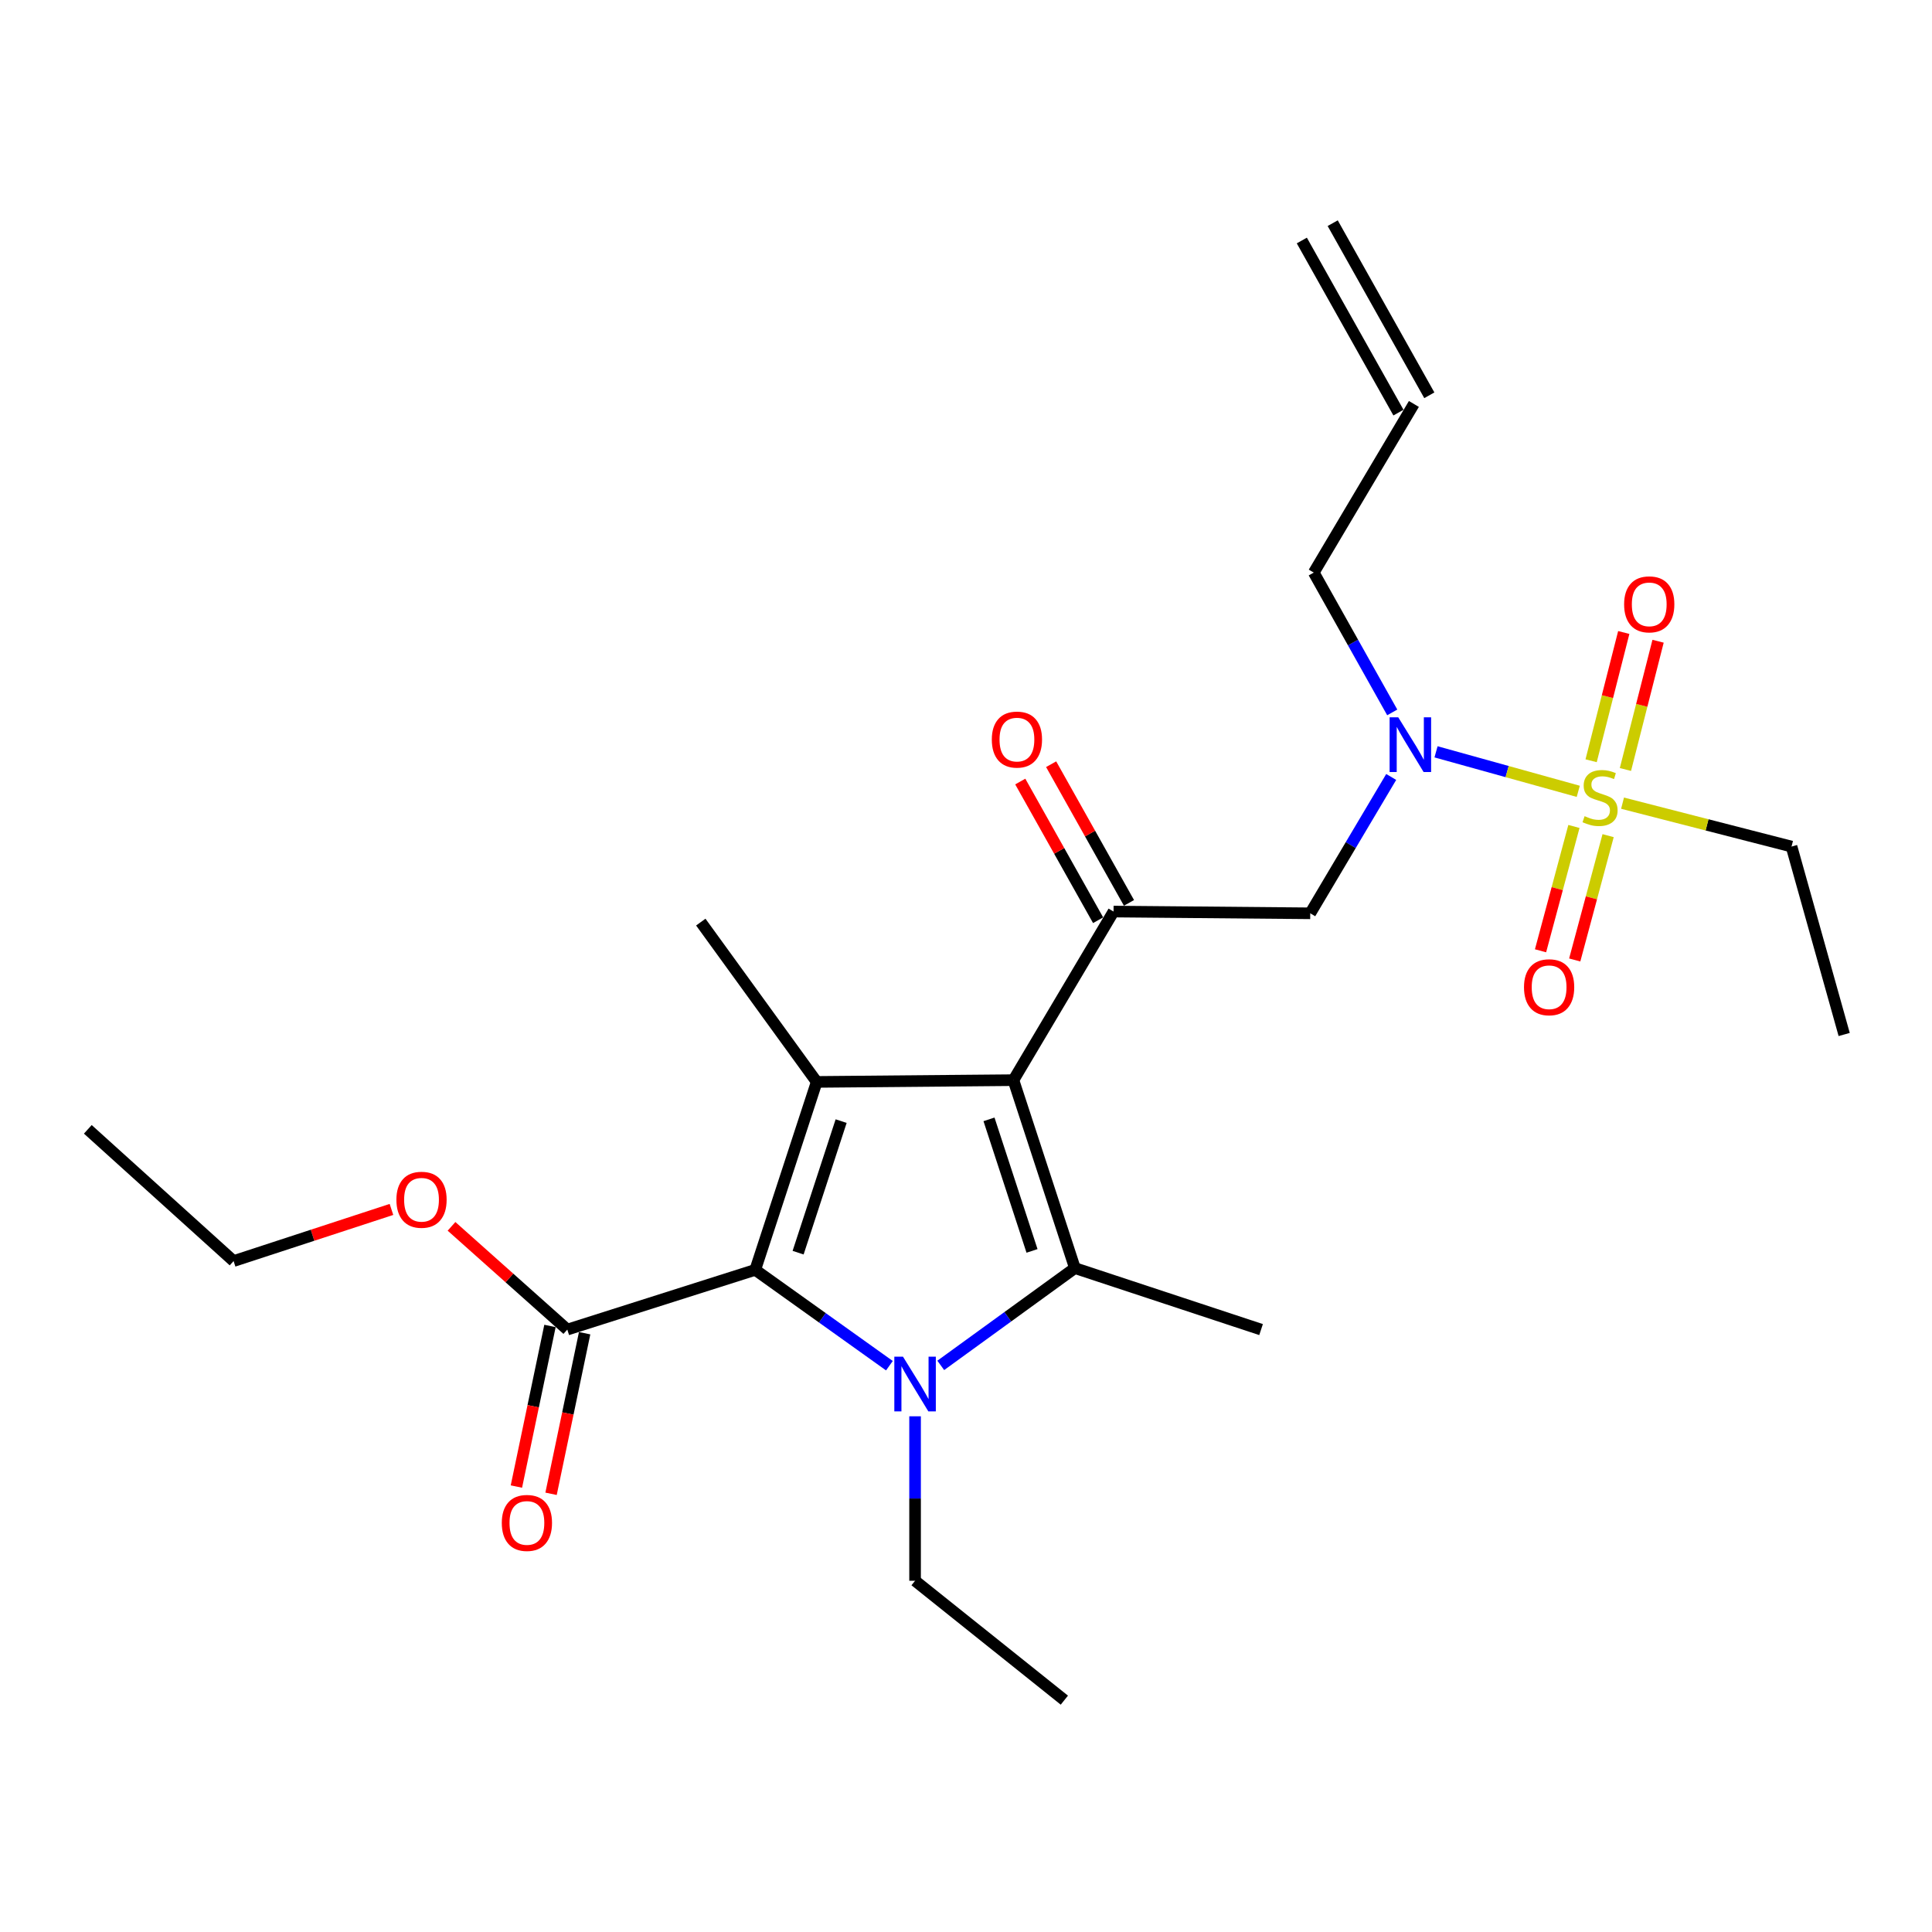 <?xml version='1.0' encoding='iso-8859-1'?>
<svg version='1.1' baseProfile='full'
              xmlns='http://www.w3.org/2000/svg'
                      xmlns:rdkit='http://www.rdkit.org/xml'
                      xmlns:xlink='http://www.w3.org/1999/xlink'
                  xml:space='preserve'
width='1000px' height='1000px' viewBox='0 0 1000 1000'>
<!-- END OF HEADER -->
<rect style='opacity:1.0;fill:#FFFFFF;stroke:none' width='1000' height='1000' x='0' y='0'> </rect>
<path class='bond-0' d='M 720.62,368.739 L 700.311,332.553' style='fill:none;fill-rule:evenodd;stroke:#0000FF;stroke-width:6px;stroke-linecap:butt;stroke-linejoin:miter;stroke-opacity:1' />
<path class='bond-0' d='M 700.311,332.553 L 680.002,296.368' style='fill:none;fill-rule:evenodd;stroke:#000000;stroke-width:6px;stroke-linecap:butt;stroke-linejoin:miter;stroke-opacity:1' />
<path class='bond-1' d='M 720.086,402.15 L 699.133,437.437' style='fill:none;fill-rule:evenodd;stroke:#0000FF;stroke-width:6px;stroke-linecap:butt;stroke-linejoin:miter;stroke-opacity:1' />
<path class='bond-1' d='M 699.133,437.437 L 678.179,472.725' style='fill:none;fill-rule:evenodd;stroke:#000000;stroke-width:6px;stroke-linecap:butt;stroke-linejoin:miter;stroke-opacity:1' />
<path class='bond-2' d='M 743.289,389.144 L 780.097,399.368' style='fill:none;fill-rule:evenodd;stroke:#0000FF;stroke-width:6px;stroke-linecap:butt;stroke-linejoin:miter;stroke-opacity:1' />
<path class='bond-2' d='M 780.097,399.368 L 816.905,409.593' style='fill:none;fill-rule:evenodd;stroke:#CCCC00;stroke-width:6px;stroke-linecap:butt;stroke-linejoin:miter;stroke-opacity:1' />
<path class='bond-3' d='M 927.291,438.18 L 954.545,535.451' style='fill:none;fill-rule:evenodd;stroke:#000000;stroke-width:6px;stroke-linecap:butt;stroke-linejoin:miter;stroke-opacity:1' />
<path class='bond-4' d='M 927.291,438.18 L 883.558,426.948' style='fill:none;fill-rule:evenodd;stroke:#000000;stroke-width:6px;stroke-linecap:butt;stroke-linejoin:miter;stroke-opacity:1' />
<path class='bond-4' d='M 883.558,426.948 L 839.826,415.717' style='fill:none;fill-rule:evenodd;stroke:#CCCC00;stroke-width:6px;stroke-linecap:butt;stroke-linejoin:miter;stroke-opacity:1' />
<path class='bond-5' d='M 576.368,471.819 L 524.547,559.091' style='fill:none;fill-rule:evenodd;stroke:#000000;stroke-width:6px;stroke-linecap:butt;stroke-linejoin:miter;stroke-opacity:1' />
<path class='bond-6' d='M 584.359,467.334 L 564.213,431.443' style='fill:none;fill-rule:evenodd;stroke:#000000;stroke-width:6px;stroke-linecap:butt;stroke-linejoin:miter;stroke-opacity:1' />
<path class='bond-6' d='M 564.213,431.443 L 544.068,395.553' style='fill:none;fill-rule:evenodd;stroke:#FF0000;stroke-width:6px;stroke-linecap:butt;stroke-linejoin:miter;stroke-opacity:1' />
<path class='bond-6' d='M 568.378,476.304 L 548.233,440.413' style='fill:none;fill-rule:evenodd;stroke:#000000;stroke-width:6px;stroke-linecap:butt;stroke-linejoin:miter;stroke-opacity:1' />
<path class='bond-6' d='M 548.233,440.413 L 528.087,404.523' style='fill:none;fill-rule:evenodd;stroke:#FF0000;stroke-width:6px;stroke-linecap:butt;stroke-linejoin:miter;stroke-opacity:1' />
<path class='bond-7' d='M 576.368,471.819 L 678.179,472.725' style='fill:none;fill-rule:evenodd;stroke:#000000;stroke-width:6px;stroke-linecap:butt;stroke-linejoin:miter;stroke-opacity:1' />
<path class='bond-8' d='M 841.318,398.288 L 849.767,365.093' style='fill:none;fill-rule:evenodd;stroke:#CCCC00;stroke-width:6px;stroke-linecap:butt;stroke-linejoin:miter;stroke-opacity:1' />
<path class='bond-8' d='M 849.767,365.093 L 858.217,331.898' style='fill:none;fill-rule:evenodd;stroke:#FF0000;stroke-width:6px;stroke-linecap:butt;stroke-linejoin:miter;stroke-opacity:1' />
<path class='bond-8' d='M 823.559,393.768 L 832.008,360.573' style='fill:none;fill-rule:evenodd;stroke:#CCCC00;stroke-width:6px;stroke-linecap:butt;stroke-linejoin:miter;stroke-opacity:1' />
<path class='bond-8' d='M 832.008,360.573 L 840.457,327.378' style='fill:none;fill-rule:evenodd;stroke:#FF0000;stroke-width:6px;stroke-linecap:butt;stroke-linejoin:miter;stroke-opacity:1' />
<path class='bond-9' d='M 814.66,427.773 L 806.018,459.95' style='fill:none;fill-rule:evenodd;stroke:#CCCC00;stroke-width:6px;stroke-linecap:butt;stroke-linejoin:miter;stroke-opacity:1' />
<path class='bond-9' d='M 806.018,459.95 L 797.377,492.127' style='fill:none;fill-rule:evenodd;stroke:#FF0000;stroke-width:6px;stroke-linecap:butt;stroke-linejoin:miter;stroke-opacity:1' />
<path class='bond-9' d='M 832.358,432.526 L 823.717,464.703' style='fill:none;fill-rule:evenodd;stroke:#CCCC00;stroke-width:6px;stroke-linecap:butt;stroke-linejoin:miter;stroke-opacity:1' />
<path class='bond-9' d='M 823.717,464.703 L 815.075,496.88' style='fill:none;fill-rule:evenodd;stroke:#FF0000;stroke-width:6px;stroke-linecap:butt;stroke-linejoin:miter;stroke-opacity:1' />
<path class='bond-10' d='M 673.824,124.486 L 723.834,213.571' style='fill:none;fill-rule:evenodd;stroke:#000000;stroke-width:6px;stroke-linecap:butt;stroke-linejoin:miter;stroke-opacity:1' />
<path class='bond-10' d='M 689.804,115.515 L 739.814,204.6' style='fill:none;fill-rule:evenodd;stroke:#000000;stroke-width:6px;stroke-linecap:butt;stroke-linejoin:miter;stroke-opacity:1' />
<path class='bond-11' d='M 731.824,209.085 L 680.002,296.368' style='fill:none;fill-rule:evenodd;stroke:#000000;stroke-width:6px;stroke-linecap:butt;stroke-linejoin:miter;stroke-opacity:1' />
<path class='bond-12' d='M 486.936,706.724 L 521.649,681.543' style='fill:none;fill-rule:evenodd;stroke:#0000FF;stroke-width:6px;stroke-linecap:butt;stroke-linejoin:miter;stroke-opacity:1' />
<path class='bond-12' d='M 521.649,681.543 L 556.363,656.361' style='fill:none;fill-rule:evenodd;stroke:#000000;stroke-width:6px;stroke-linecap:butt;stroke-linejoin:miter;stroke-opacity:1' />
<path class='bond-13' d='M 460.359,706.882 L 425.634,682.08' style='fill:none;fill-rule:evenodd;stroke:#0000FF;stroke-width:6px;stroke-linecap:butt;stroke-linejoin:miter;stroke-opacity:1' />
<path class='bond-13' d='M 425.634,682.08 L 390.909,657.278' style='fill:none;fill-rule:evenodd;stroke:#000000;stroke-width:6px;stroke-linecap:butt;stroke-linejoin:miter;stroke-opacity:1' />
<path class='bond-14' d='M 473.641,733.075 L 473.641,775.637' style='fill:none;fill-rule:evenodd;stroke:#0000FF;stroke-width:6px;stroke-linecap:butt;stroke-linejoin:miter;stroke-opacity:1' />
<path class='bond-14' d='M 473.641,775.637 L 473.641,818.2' style='fill:none;fill-rule:evenodd;stroke:#000000;stroke-width:6px;stroke-linecap:butt;stroke-linejoin:miter;stroke-opacity:1' />
<path class='bond-15' d='M 556.363,656.361 L 652.727,688.187' style='fill:none;fill-rule:evenodd;stroke:#000000;stroke-width:6px;stroke-linecap:butt;stroke-linejoin:miter;stroke-opacity:1' />
<path class='bond-16' d='M 556.363,656.361 L 524.547,559.091' style='fill:none;fill-rule:evenodd;stroke:#000000;stroke-width:6px;stroke-linecap:butt;stroke-linejoin:miter;stroke-opacity:1' />
<path class='bond-16' d='M 534.172,647.468 L 511.901,579.379' style='fill:none;fill-rule:evenodd;stroke:#000000;stroke-width:6px;stroke-linecap:butt;stroke-linejoin:miter;stroke-opacity:1' />
<path class='bond-17' d='M 524.547,559.091 L 422.725,559.997' style='fill:none;fill-rule:evenodd;stroke:#000000;stroke-width:6px;stroke-linecap:butt;stroke-linejoin:miter;stroke-opacity:1' />
<path class='bond-18' d='M 422.725,559.997 L 362.728,477.276' style='fill:none;fill-rule:evenodd;stroke:#000000;stroke-width:6px;stroke-linecap:butt;stroke-linejoin:miter;stroke-opacity:1' />
<path class='bond-19' d='M 422.725,559.997 L 390.909,657.278' style='fill:none;fill-rule:evenodd;stroke:#000000;stroke-width:6px;stroke-linecap:butt;stroke-linejoin:miter;stroke-opacity:1' />
<path class='bond-19' d='M 435.371,580.286 L 413.1,648.382' style='fill:none;fill-rule:evenodd;stroke:#000000;stroke-width:6px;stroke-linecap:butt;stroke-linejoin:miter;stroke-opacity:1' />
<path class='bond-20' d='M 390.909,657.278 L 293.639,688.187' style='fill:none;fill-rule:evenodd;stroke:#000000;stroke-width:6px;stroke-linecap:butt;stroke-linejoin:miter;stroke-opacity:1' />
<path class='bond-21' d='M 550.906,879.999 L 473.641,818.2' style='fill:none;fill-rule:evenodd;stroke:#000000;stroke-width:6px;stroke-linecap:butt;stroke-linejoin:miter;stroke-opacity:1' />
<path class='bond-22' d='M 284.67,686.312 L 275.979,727.874' style='fill:none;fill-rule:evenodd;stroke:#000000;stroke-width:6px;stroke-linecap:butt;stroke-linejoin:miter;stroke-opacity:1' />
<path class='bond-22' d='M 275.979,727.874 L 267.287,769.437' style='fill:none;fill-rule:evenodd;stroke:#FF0000;stroke-width:6px;stroke-linecap:butt;stroke-linejoin:miter;stroke-opacity:1' />
<path class='bond-22' d='M 302.608,690.063 L 293.917,731.625' style='fill:none;fill-rule:evenodd;stroke:#000000;stroke-width:6px;stroke-linecap:butt;stroke-linejoin:miter;stroke-opacity:1' />
<path class='bond-22' d='M 293.917,731.625 L 285.225,773.188' style='fill:none;fill-rule:evenodd;stroke:#FF0000;stroke-width:6px;stroke-linecap:butt;stroke-linejoin:miter;stroke-opacity:1' />
<path class='bond-23' d='M 293.639,688.187 L 263.672,661.471' style='fill:none;fill-rule:evenodd;stroke:#000000;stroke-width:6px;stroke-linecap:butt;stroke-linejoin:miter;stroke-opacity:1' />
<path class='bond-23' d='M 263.672,661.471 L 233.704,634.754' style='fill:none;fill-rule:evenodd;stroke:#FF0000;stroke-width:6px;stroke-linecap:butt;stroke-linejoin:miter;stroke-opacity:1' />
<path class='bond-24' d='M 202.618,626 L 161.763,639.363' style='fill:none;fill-rule:evenodd;stroke:#FF0000;stroke-width:6px;stroke-linecap:butt;stroke-linejoin:miter;stroke-opacity:1' />
<path class='bond-24' d='M 161.763,639.363 L 120.907,652.727' style='fill:none;fill-rule:evenodd;stroke:#000000;stroke-width:6px;stroke-linecap:butt;stroke-linejoin:miter;stroke-opacity:1' />
<path class='bond-25' d='M 120.907,652.727 L 45.455,584.544' style='fill:none;fill-rule:evenodd;stroke:#000000;stroke-width:6px;stroke-linecap:butt;stroke-linejoin:miter;stroke-opacity:1' />
<path  class='atom-0' d='M 723.741 371.292
L 733.021 386.292
Q 733.941 387.772, 735.421 390.452
Q 736.901 393.132, 736.981 393.292
L 736.981 371.292
L 740.741 371.292
L 740.741 399.612
L 736.861 399.612
L 726.901 383.212
Q 725.741 381.292, 724.501 379.092
Q 723.301 376.892, 722.941 376.212
L 722.941 399.612
L 719.261 399.612
L 719.261 371.292
L 723.741 371.292
' fill='#0000FF'/>
<path  class='atom-3' d='M 513.359 382.804
Q 513.359 376.004, 516.719 372.204
Q 520.079 368.404, 526.359 368.404
Q 532.639 368.404, 535.999 372.204
Q 539.359 376.004, 539.359 382.804
Q 539.359 389.684, 535.959 393.604
Q 532.559 397.484, 526.359 397.484
Q 520.119 397.484, 516.719 393.604
Q 513.359 389.724, 513.359 382.804
M 526.359 394.284
Q 530.679 394.284, 532.999 391.404
Q 535.359 388.484, 535.359 382.804
Q 535.359 377.244, 532.999 374.444
Q 530.679 371.604, 526.359 371.604
Q 522.039 371.604, 519.679 374.404
Q 517.359 377.204, 517.359 382.804
Q 517.359 388.524, 519.679 391.404
Q 522.039 394.284, 526.359 394.284
' fill='#FF0000'/>
<path  class='atom-5' d='M 820.188 422.448
Q 820.508 422.568, 821.828 423.128
Q 823.148 423.688, 824.588 424.048
Q 826.068 424.368, 827.508 424.368
Q 830.188 424.368, 831.748 423.088
Q 833.308 421.768, 833.308 419.488
Q 833.308 417.928, 832.508 416.968
Q 831.748 416.008, 830.548 415.488
Q 829.348 414.968, 827.348 414.368
Q 824.828 413.608, 823.308 412.888
Q 821.828 412.168, 820.748 410.648
Q 819.708 409.128, 819.708 406.568
Q 819.708 403.008, 822.108 400.808
Q 824.548 398.608, 829.348 398.608
Q 832.628 398.608, 836.348 400.168
L 835.428 403.248
Q 832.028 401.848, 829.468 401.848
Q 826.708 401.848, 825.188 403.008
Q 823.668 404.128, 823.708 406.088
Q 823.708 407.608, 824.468 408.528
Q 825.268 409.448, 826.388 409.968
Q 827.548 410.488, 829.468 411.088
Q 832.028 411.888, 833.548 412.688
Q 835.068 413.488, 836.148 415.128
Q 837.268 416.728, 837.268 419.488
Q 837.268 423.408, 834.628 425.528
Q 832.028 427.608, 827.668 427.608
Q 825.148 427.608, 823.228 427.048
Q 821.348 426.528, 819.108 425.608
L 820.188 422.448
' fill='#CCCC00'/>
<path  class='atom-6' d='M 840.641 312.809
Q 840.641 306.009, 844.001 302.209
Q 847.361 298.409, 853.641 298.409
Q 859.921 298.409, 863.281 302.209
Q 866.641 306.009, 866.641 312.809
Q 866.641 319.689, 863.241 323.609
Q 859.841 327.489, 853.641 327.489
Q 847.401 327.489, 844.001 323.609
Q 840.641 319.729, 840.641 312.809
M 853.641 324.289
Q 857.961 324.289, 860.281 321.409
Q 862.641 318.489, 862.641 312.809
Q 862.641 307.249, 860.281 304.449
Q 857.961 301.609, 853.641 301.609
Q 849.321 301.609, 846.961 304.409
Q 844.641 307.209, 844.641 312.809
Q 844.641 318.529, 846.961 321.409
Q 849.321 324.289, 853.641 324.289
' fill='#FF0000'/>
<path  class='atom-7' d='M 788.819 510.994
Q 788.819 504.194, 792.179 500.394
Q 795.539 496.594, 801.819 496.594
Q 808.099 496.594, 811.459 500.394
Q 814.819 504.194, 814.819 510.994
Q 814.819 517.874, 811.419 521.794
Q 808.019 525.674, 801.819 525.674
Q 795.579 525.674, 792.179 521.794
Q 788.819 517.914, 788.819 510.994
M 801.819 522.474
Q 806.139 522.474, 808.459 519.594
Q 810.819 516.674, 810.819 510.994
Q 810.819 505.434, 808.459 502.634
Q 806.139 499.794, 801.819 499.794
Q 797.499 499.794, 795.139 502.594
Q 792.819 505.394, 792.819 510.994
Q 792.819 516.714, 795.139 519.594
Q 797.499 522.474, 801.819 522.474
' fill='#FF0000'/>
<path  class='atom-11' d='M 467.381 702.209
L 476.661 717.209
Q 477.581 718.689, 479.061 721.369
Q 480.541 724.049, 480.621 724.209
L 480.621 702.209
L 484.381 702.209
L 484.381 730.529
L 480.501 730.529
L 470.541 714.129
Q 469.381 712.209, 468.141 710.009
Q 466.941 707.809, 466.581 707.129
L 466.581 730.529
L 462.901 730.529
L 462.901 702.209
L 467.381 702.209
' fill='#0000FF'/>
<path  class='atom-18' d='M 259.727 788.266
Q 259.727 781.466, 263.087 777.666
Q 266.447 773.866, 272.727 773.866
Q 279.007 773.866, 282.367 777.666
Q 285.727 781.466, 285.727 788.266
Q 285.727 795.146, 282.327 799.066
Q 278.927 802.946, 272.727 802.946
Q 266.487 802.946, 263.087 799.066
Q 259.727 795.186, 259.727 788.266
M 272.727 799.746
Q 277.047 799.746, 279.367 796.866
Q 281.727 793.946, 281.727 788.266
Q 281.727 782.706, 279.367 779.906
Q 277.047 777.066, 272.727 777.066
Q 268.407 777.066, 266.047 779.866
Q 263.727 782.666, 263.727 788.266
Q 263.727 793.986, 266.047 796.866
Q 268.407 799.746, 272.727 799.746
' fill='#FF0000'/>
<path  class='atom-19' d='M 205.177 620.991
Q 205.177 614.191, 208.537 610.391
Q 211.897 606.591, 218.177 606.591
Q 224.457 606.591, 227.817 610.391
Q 231.177 614.191, 231.177 620.991
Q 231.177 627.871, 227.777 631.791
Q 224.377 635.671, 218.177 635.671
Q 211.937 635.671, 208.537 631.791
Q 205.177 627.911, 205.177 620.991
M 218.177 632.471
Q 222.497 632.471, 224.817 629.591
Q 227.177 626.671, 227.177 620.991
Q 227.177 615.431, 224.817 612.631
Q 222.497 609.791, 218.177 609.791
Q 213.857 609.791, 211.497 612.591
Q 209.177 615.391, 209.177 620.991
Q 209.177 626.711, 211.497 629.591
Q 213.857 632.471, 218.177 632.471
' fill='#FF0000'/>
</svg>
